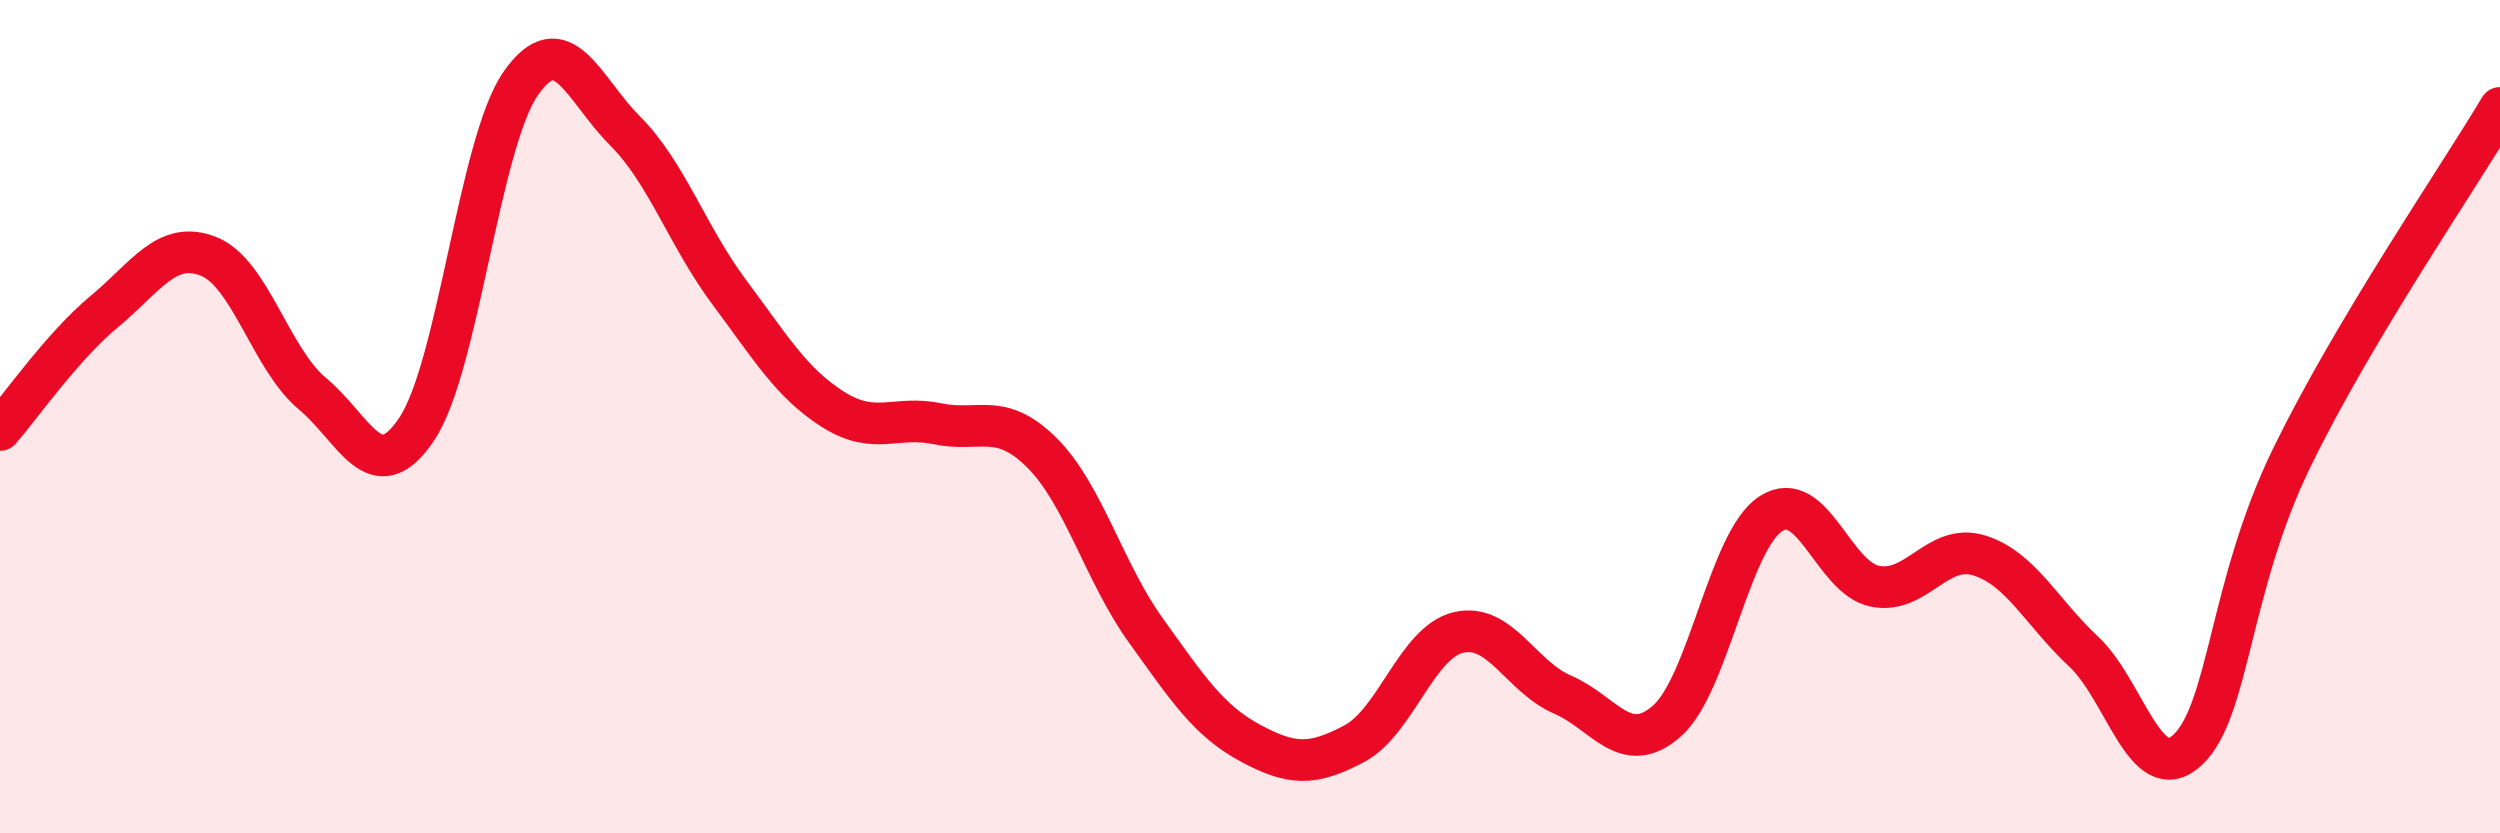 
    <svg width="60" height="20" viewBox="0 0 60 20" xmlns="http://www.w3.org/2000/svg">
      <path
        d="M 0,10.32 C 0.5,9.75 1.5,8.31 2.5,7.48 C 3.5,6.65 4,5.76 5,6.15 C 6,6.54 6.5,8.62 7.5,9.45 C 8.5,10.28 9,11.79 10,10.3 C 11,8.81 11.5,3.43 12.5,2 C 13.5,0.57 14,2.14 15,3.14 C 16,4.14 16.5,5.67 17.5,7.01 C 18.5,8.35 19,9.2 20,9.83 C 21,10.46 21.5,9.96 22.5,10.17 C 23.5,10.38 24,9.87 25,10.86 C 26,11.85 26.5,13.74 27.5,15.13 C 28.5,16.52 29,17.29 30,17.83 C 31,18.37 31.5,18.38 32.5,17.85 C 33.5,17.32 34,15.42 35,15.18 C 36,14.94 36.5,16.24 37.5,16.67 C 38.5,17.1 39,18.18 40,17.31 C 41,16.44 41.5,12.98 42.5,12.33 C 43.5,11.68 44,13.87 45,14.07 C 46,14.27 46.5,13.02 47.5,13.33 C 48.5,13.64 49,14.7 50,15.63 C 51,16.56 51.5,18.93 52.5,18 C 53.5,17.07 53.5,14.07 55,10.99 C 56.5,7.91 59,4.27 60,2.59L60 20L0 20Z"
        fill="#EB0A25"
        opacity="0.1"
        stroke-linecap="round"
        stroke-linejoin="round"
      />
      <path
        d="M 0,10.32 C 0.5,9.75 1.5,8.31 2.5,7.48 C 3.5,6.65 4,5.76 5,6.15 C 6,6.54 6.5,8.62 7.5,9.45 C 8.5,10.28 9,11.79 10,10.3 C 11,8.81 11.5,3.43 12.5,2 C 13.5,0.57 14,2.14 15,3.14 C 16,4.14 16.5,5.67 17.5,7.01 C 18.5,8.35 19,9.2 20,9.83 C 21,10.46 21.5,9.96 22.5,10.17 C 23.5,10.38 24,9.87 25,10.86 C 26,11.85 26.5,13.74 27.5,15.13 C 28.5,16.52 29,17.29 30,17.83 C 31,18.37 31.5,18.38 32.5,17.85 C 33.5,17.32 34,15.42 35,15.18 C 36,14.94 36.5,16.24 37.5,16.67 C 38.5,17.1 39,18.18 40,17.31 C 41,16.44 41.5,12.98 42.5,12.33 C 43.5,11.68 44,13.87 45,14.07 C 46,14.27 46.5,13.02 47.5,13.33 C 48.5,13.64 49,14.7 50,15.63 C 51,16.56 51.5,18.93 52.5,18 C 53.5,17.07 53.5,14.07 55,10.99 C 56.5,7.91 59,4.27 60,2.59"
        stroke="#EB0A25"
        stroke-width="1"
        fill="none"
        stroke-linecap="round"
        stroke-linejoin="round"
      />
    </svg>
  